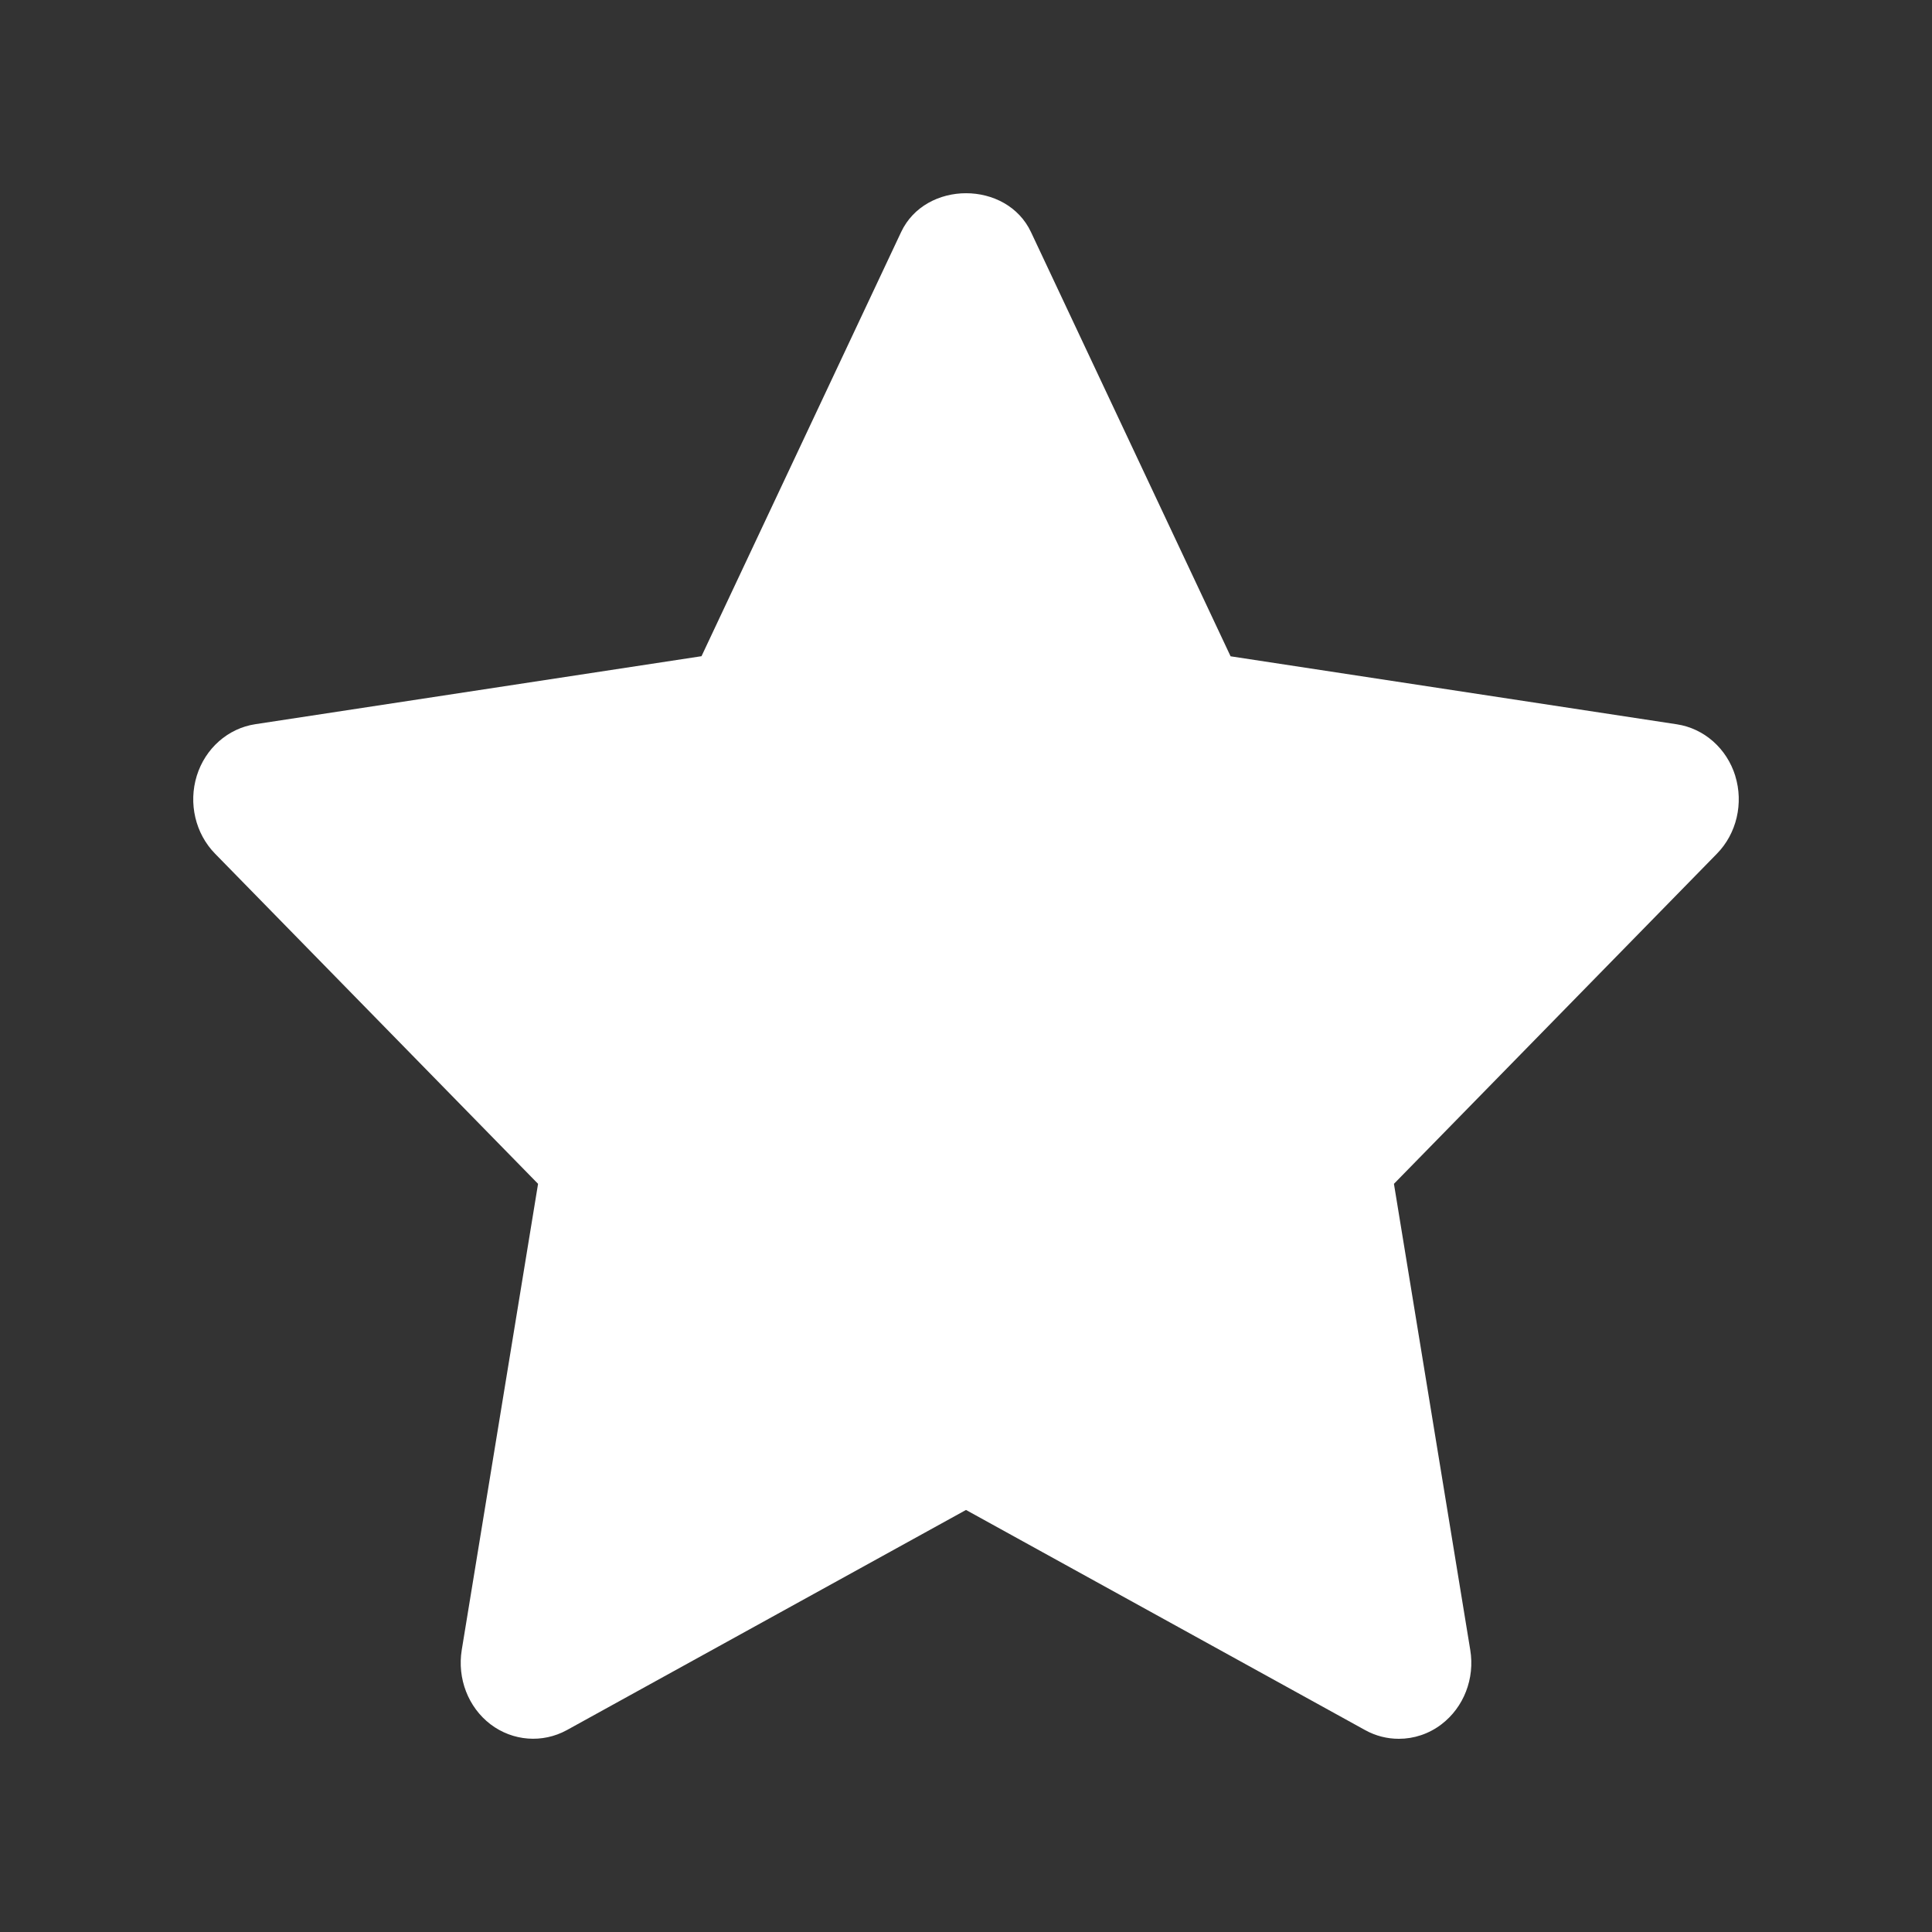 <svg width="20" height="20" viewBox="0 0 20 20" fill="none" xmlns="http://www.w3.org/2000/svg">
<rect x="0" y="0" width="20" height="20" fill="#333333" stroke="none"/>
<path d="M17.964 8.033C17.876 7.748 17.641 7.541 17.359 7.498L12.739 6.794L10.673 2.403C10.421 1.866 9.58 1.866 9.328 2.403L7.262 6.793L2.642 7.497C2.36 7.54 2.125 7.747 2.037 8.031C1.949 8.316 2.022 8.629 2.227 8.838L5.57 12.255L4.78 17.08C4.732 17.376 4.847 17.674 5.078 17.85C5.309 18.025 5.616 18.048 5.868 17.91L10 15.631L14.132 17.91C14.242 17.971 14.361 18 14.481 18C14.636 18 14.791 17.95 14.922 17.85C15.153 17.674 15.269 17.376 15.22 17.08L14.43 12.255L17.773 8.838C17.978 8.629 18.051 8.316 17.963 8.031L17.964 8.033Z" fill="white"/>
</svg>
